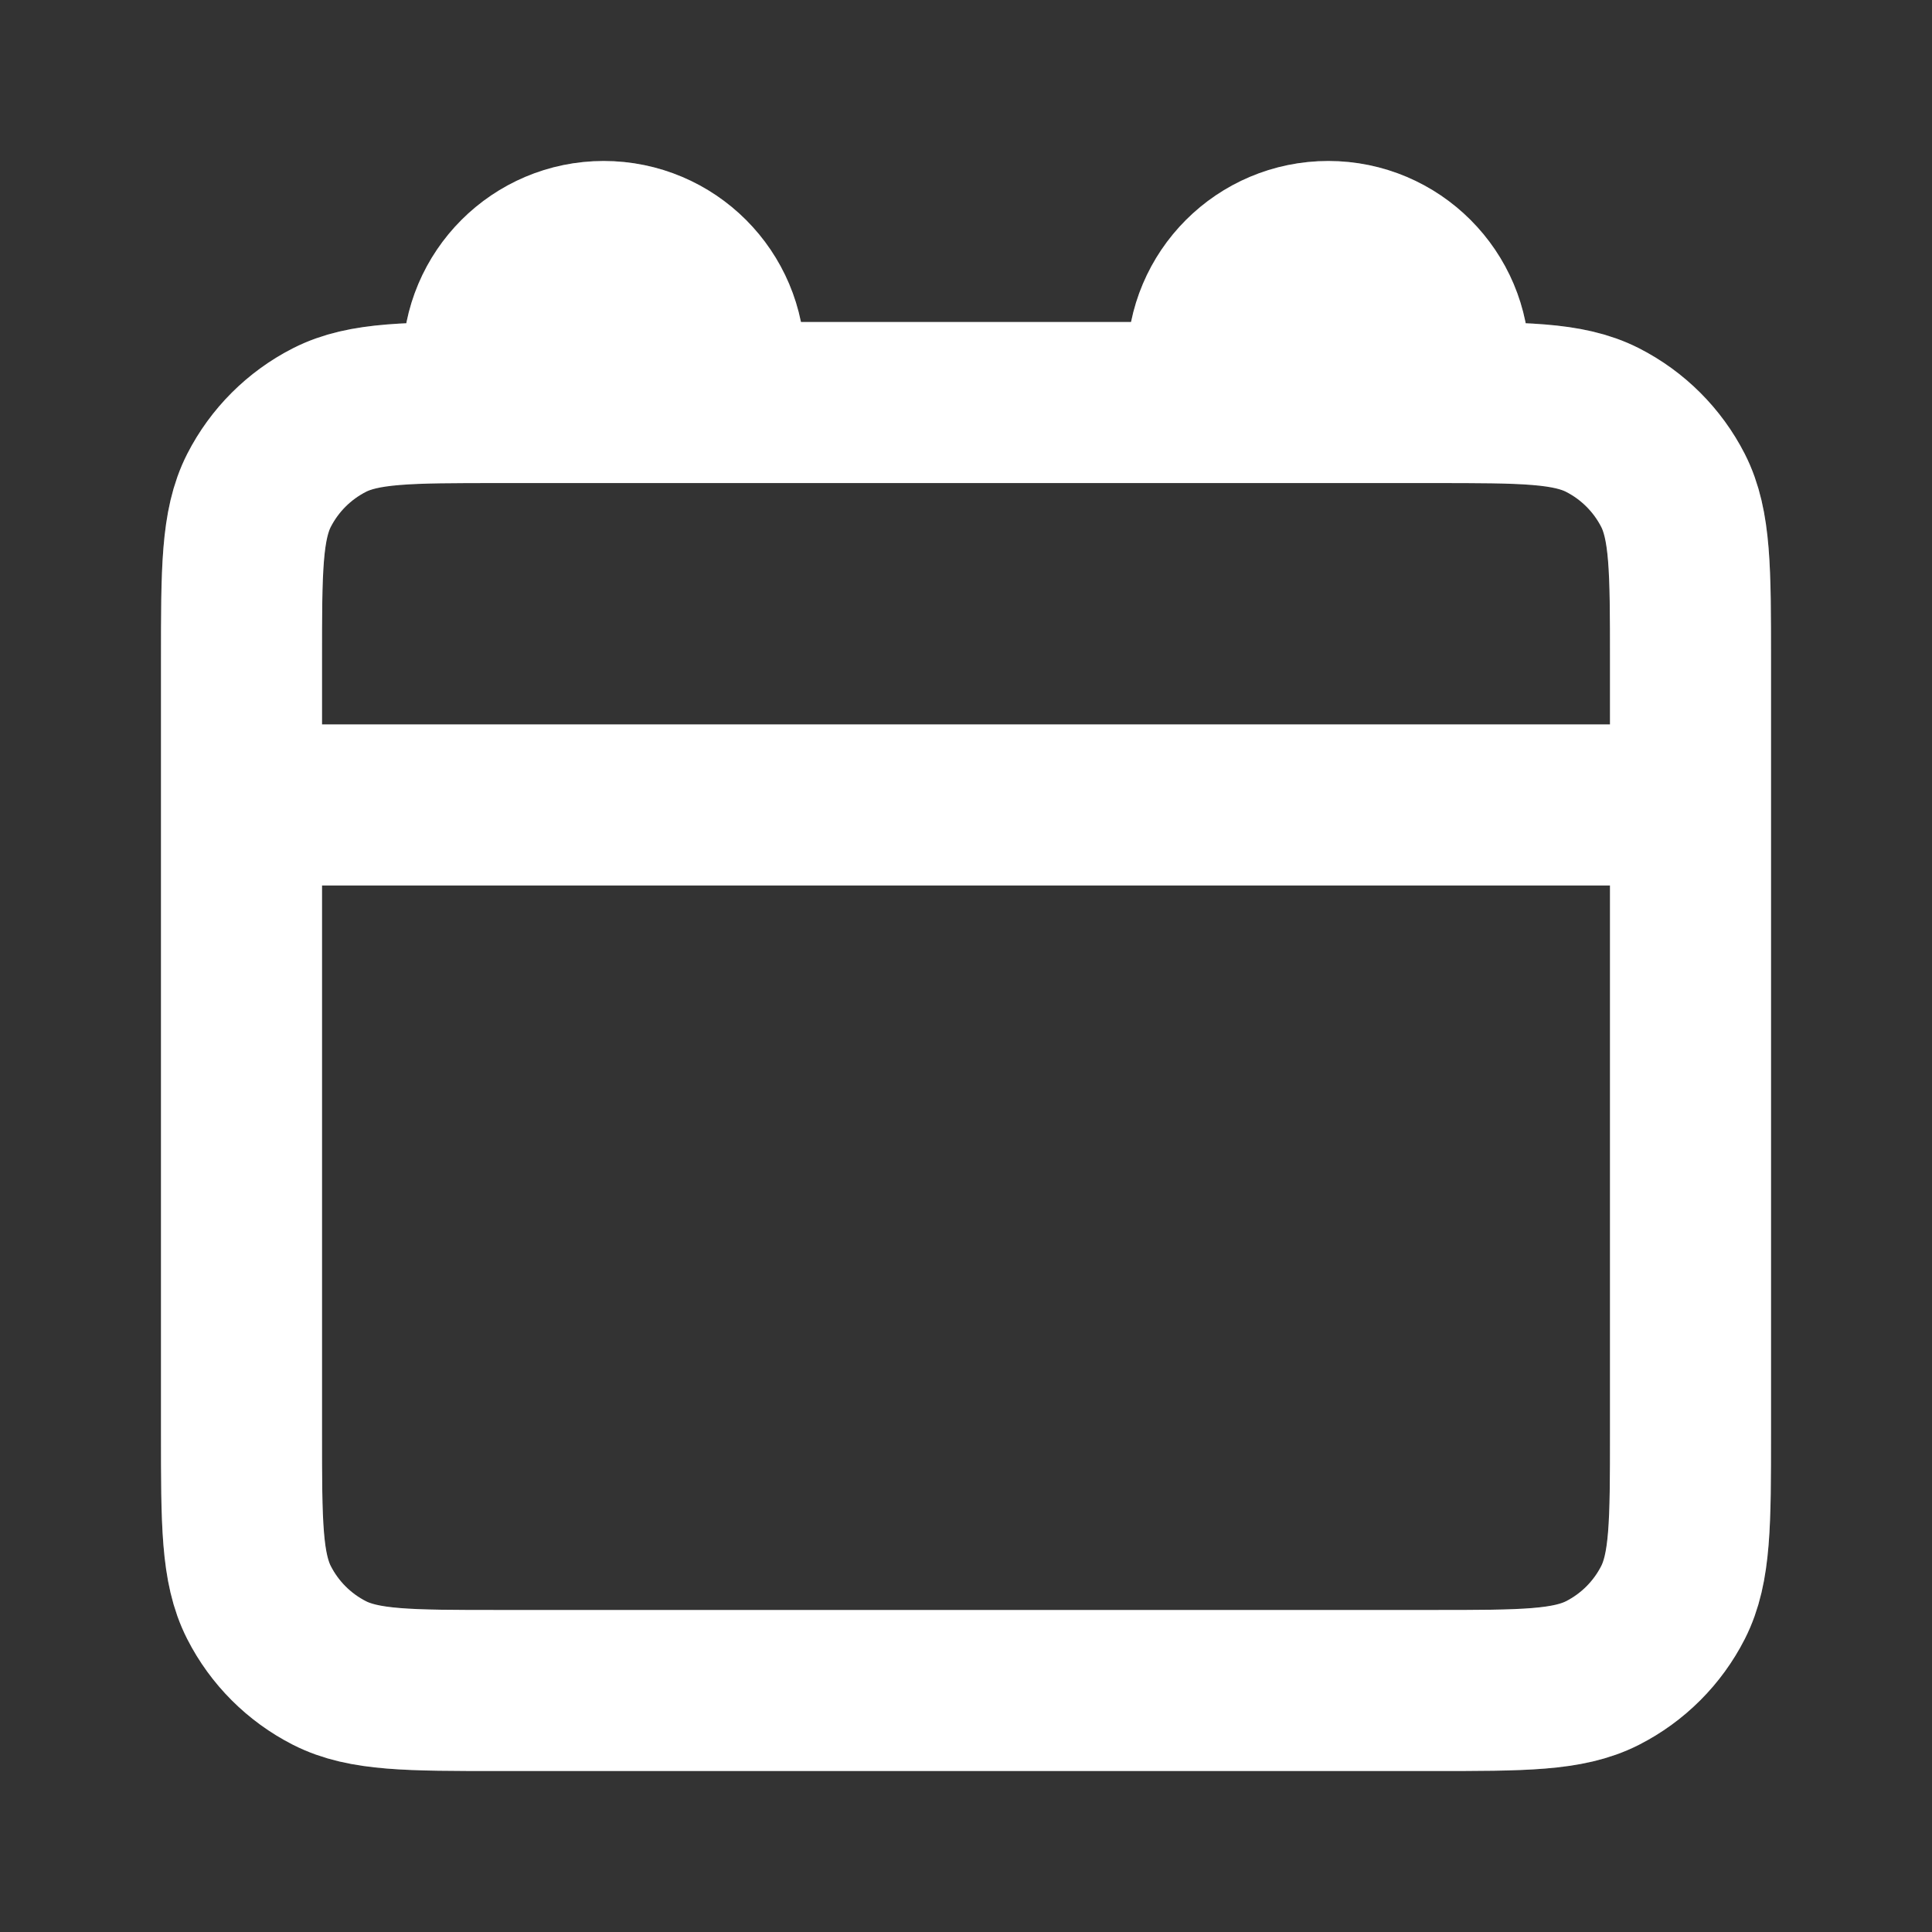 <svg width="17" height="17" viewBox="0 0 17 17" fill="none" xmlns="http://www.w3.org/2000/svg">
<rect x="0" y="0" width="17" height="17" fill="#333333" stroke="none"/>
<path d="M2.125 7.083H14.875M6.375 3.542H4.392C3.598 3.542 3.202 3.542 2.899 3.696C2.632 3.832 2.415 4.049 2.279 4.315C2.125 4.618 2.125 5.015 2.125 5.808V12.608C2.125 13.402 2.125 13.798 2.279 14.101C2.415 14.368 2.632 14.585 2.899 14.721C3.202 14.875 3.598 14.875 4.392 14.875H12.608C13.402 14.875 13.798 14.875 14.101 14.721C14.368 14.585 14.585 14.368 14.721 14.101C14.875 13.798 14.875 13.402 14.875 12.608V5.808C14.875 5.015 14.875 4.618 14.721 4.315C14.585 4.049 14.368 3.832 14.101 3.696C13.798 3.542 13.402 3.542 12.608 3.542H10.625M6.375 3.542H10.625M6.375 3.542V3.188C6.375 2.601 5.899 2.125 5.312 2.125C4.726 2.125 4.25 2.601 4.25 3.188V3.542M10.625 3.542V3.188C10.625 2.601 11.101 2.125 11.688 2.125C12.274 2.125 12.75 2.601 12.75 3.188V3.542" stroke="#fff" stroke-width="1.417" stroke-linecap="round"/>
<path d="M2.125 7.083H14.875M6.375 3.542H4.392C3.598 3.542 3.202 3.542 2.899 3.696C2.632 3.832 2.415 4.049 2.279 4.315C2.125 4.618 2.125 5.015 2.125 5.808V12.608C2.125 13.402 2.125 13.798 2.279 14.101C2.415 14.368 2.632 14.585 2.899 14.721C3.202 14.875 3.598 14.875 4.392 14.875H12.608C13.402 14.875 13.798 14.875 14.101 14.721C14.368 14.585 14.585 14.368 14.721 14.101C14.875 13.798 14.875 13.402 14.875 12.608V5.808C14.875 5.015 14.875 4.618 14.721 4.315C14.585 4.049 14.368 3.832 14.101 3.696C13.798 3.542 13.402 3.542 12.608 3.542H10.625M6.375 3.542H10.625M6.375 3.542V3.188C6.375 2.601 5.899 2.125 5.312 2.125C4.726 2.125 4.25 2.601 4.25 3.188V3.542M10.625 3.542V3.188C10.625 2.601 11.101 2.125 11.688 2.125C12.274 2.125 12.75 2.601 12.75 3.188V3.542" stroke="#fff" stroke-opacity="0.2" stroke-width="1.417" stroke-linecap="round"/>
</svg>
